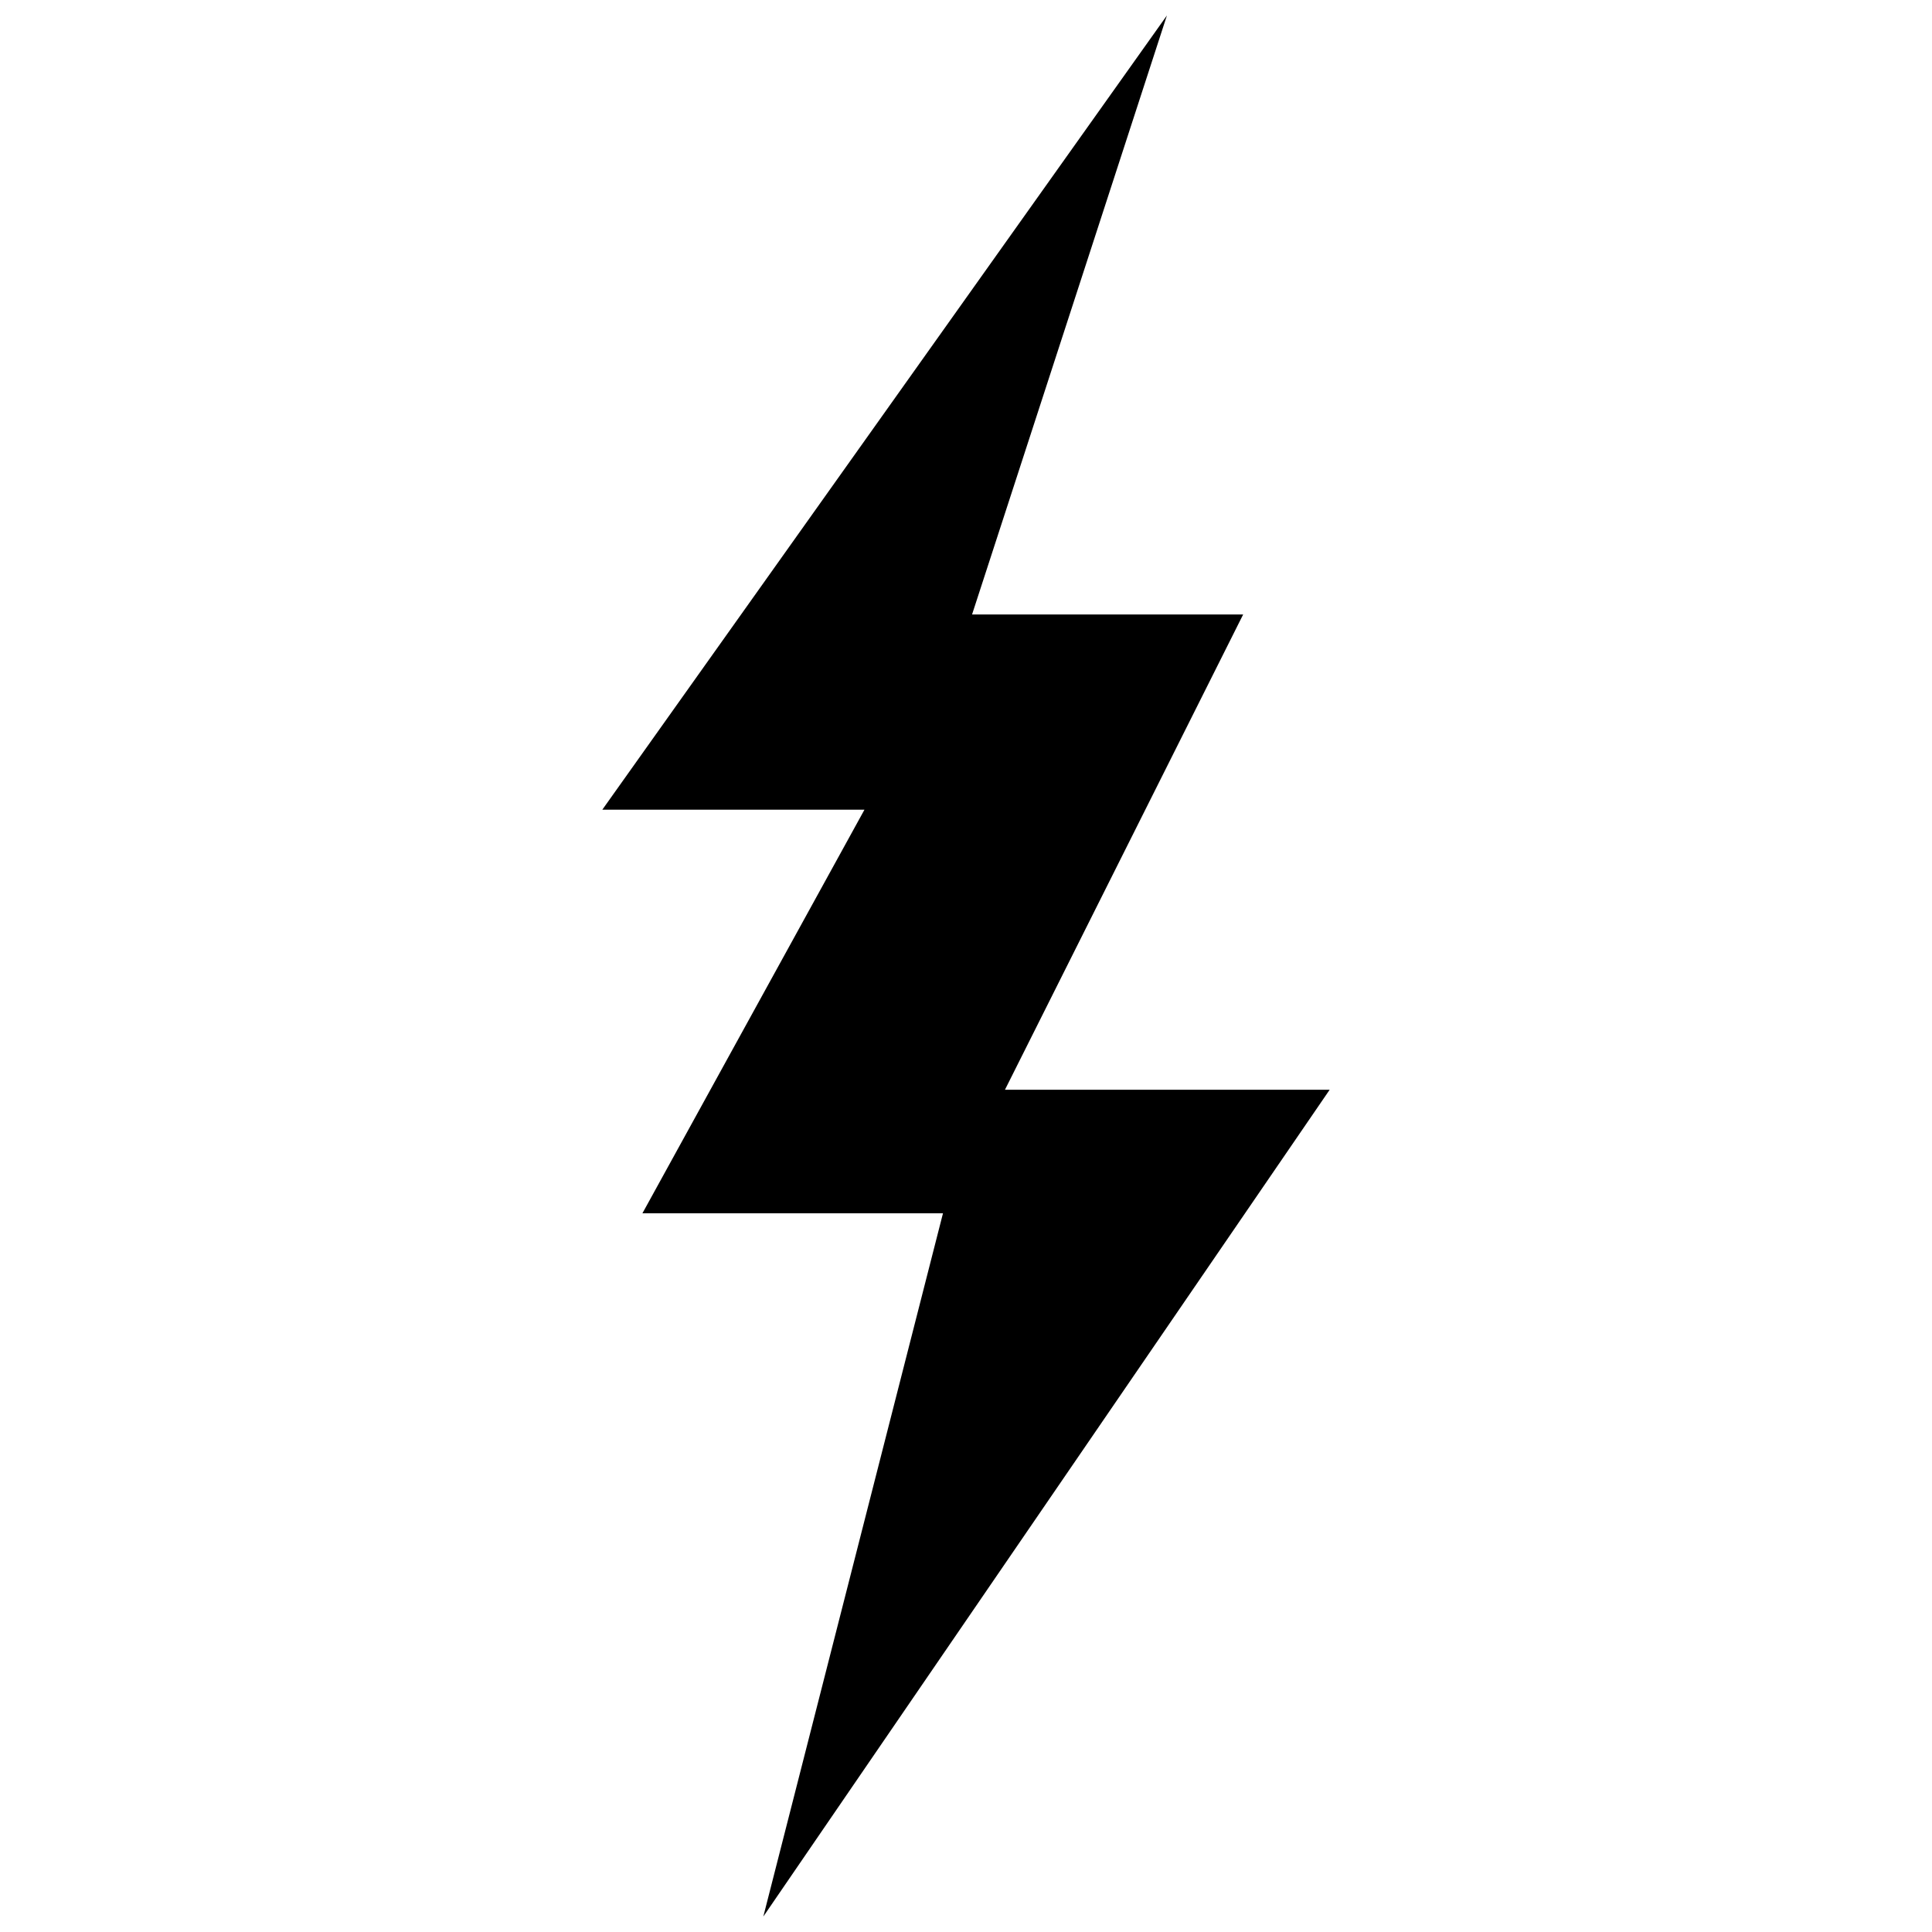 <?xml version="1.0" encoding="UTF-8"?>
<!-- Uploaded to: ICON Repo, www.iconrepo.com, Generator: ICON Repo Mixer Tools -->
<svg width="800px" height="800px" version="1.1" viewBox="144 144 512 512" xmlns="http://www.w3.org/2000/svg">
 <defs>
  <clipPath id="a">
   <path d="m303 148.09h194v503.81h-194z"/>
  </clipPath>
 </defs>
 <g clip-path="url(#a)">
  <path d="m346.29 651.9 47.609-186.36h-79.652l58.844-106.96h-69.473l149.63-210.49-51.641 158.75h71.844l-63.125 125.95h86.051z"/>
 </g>
</svg>